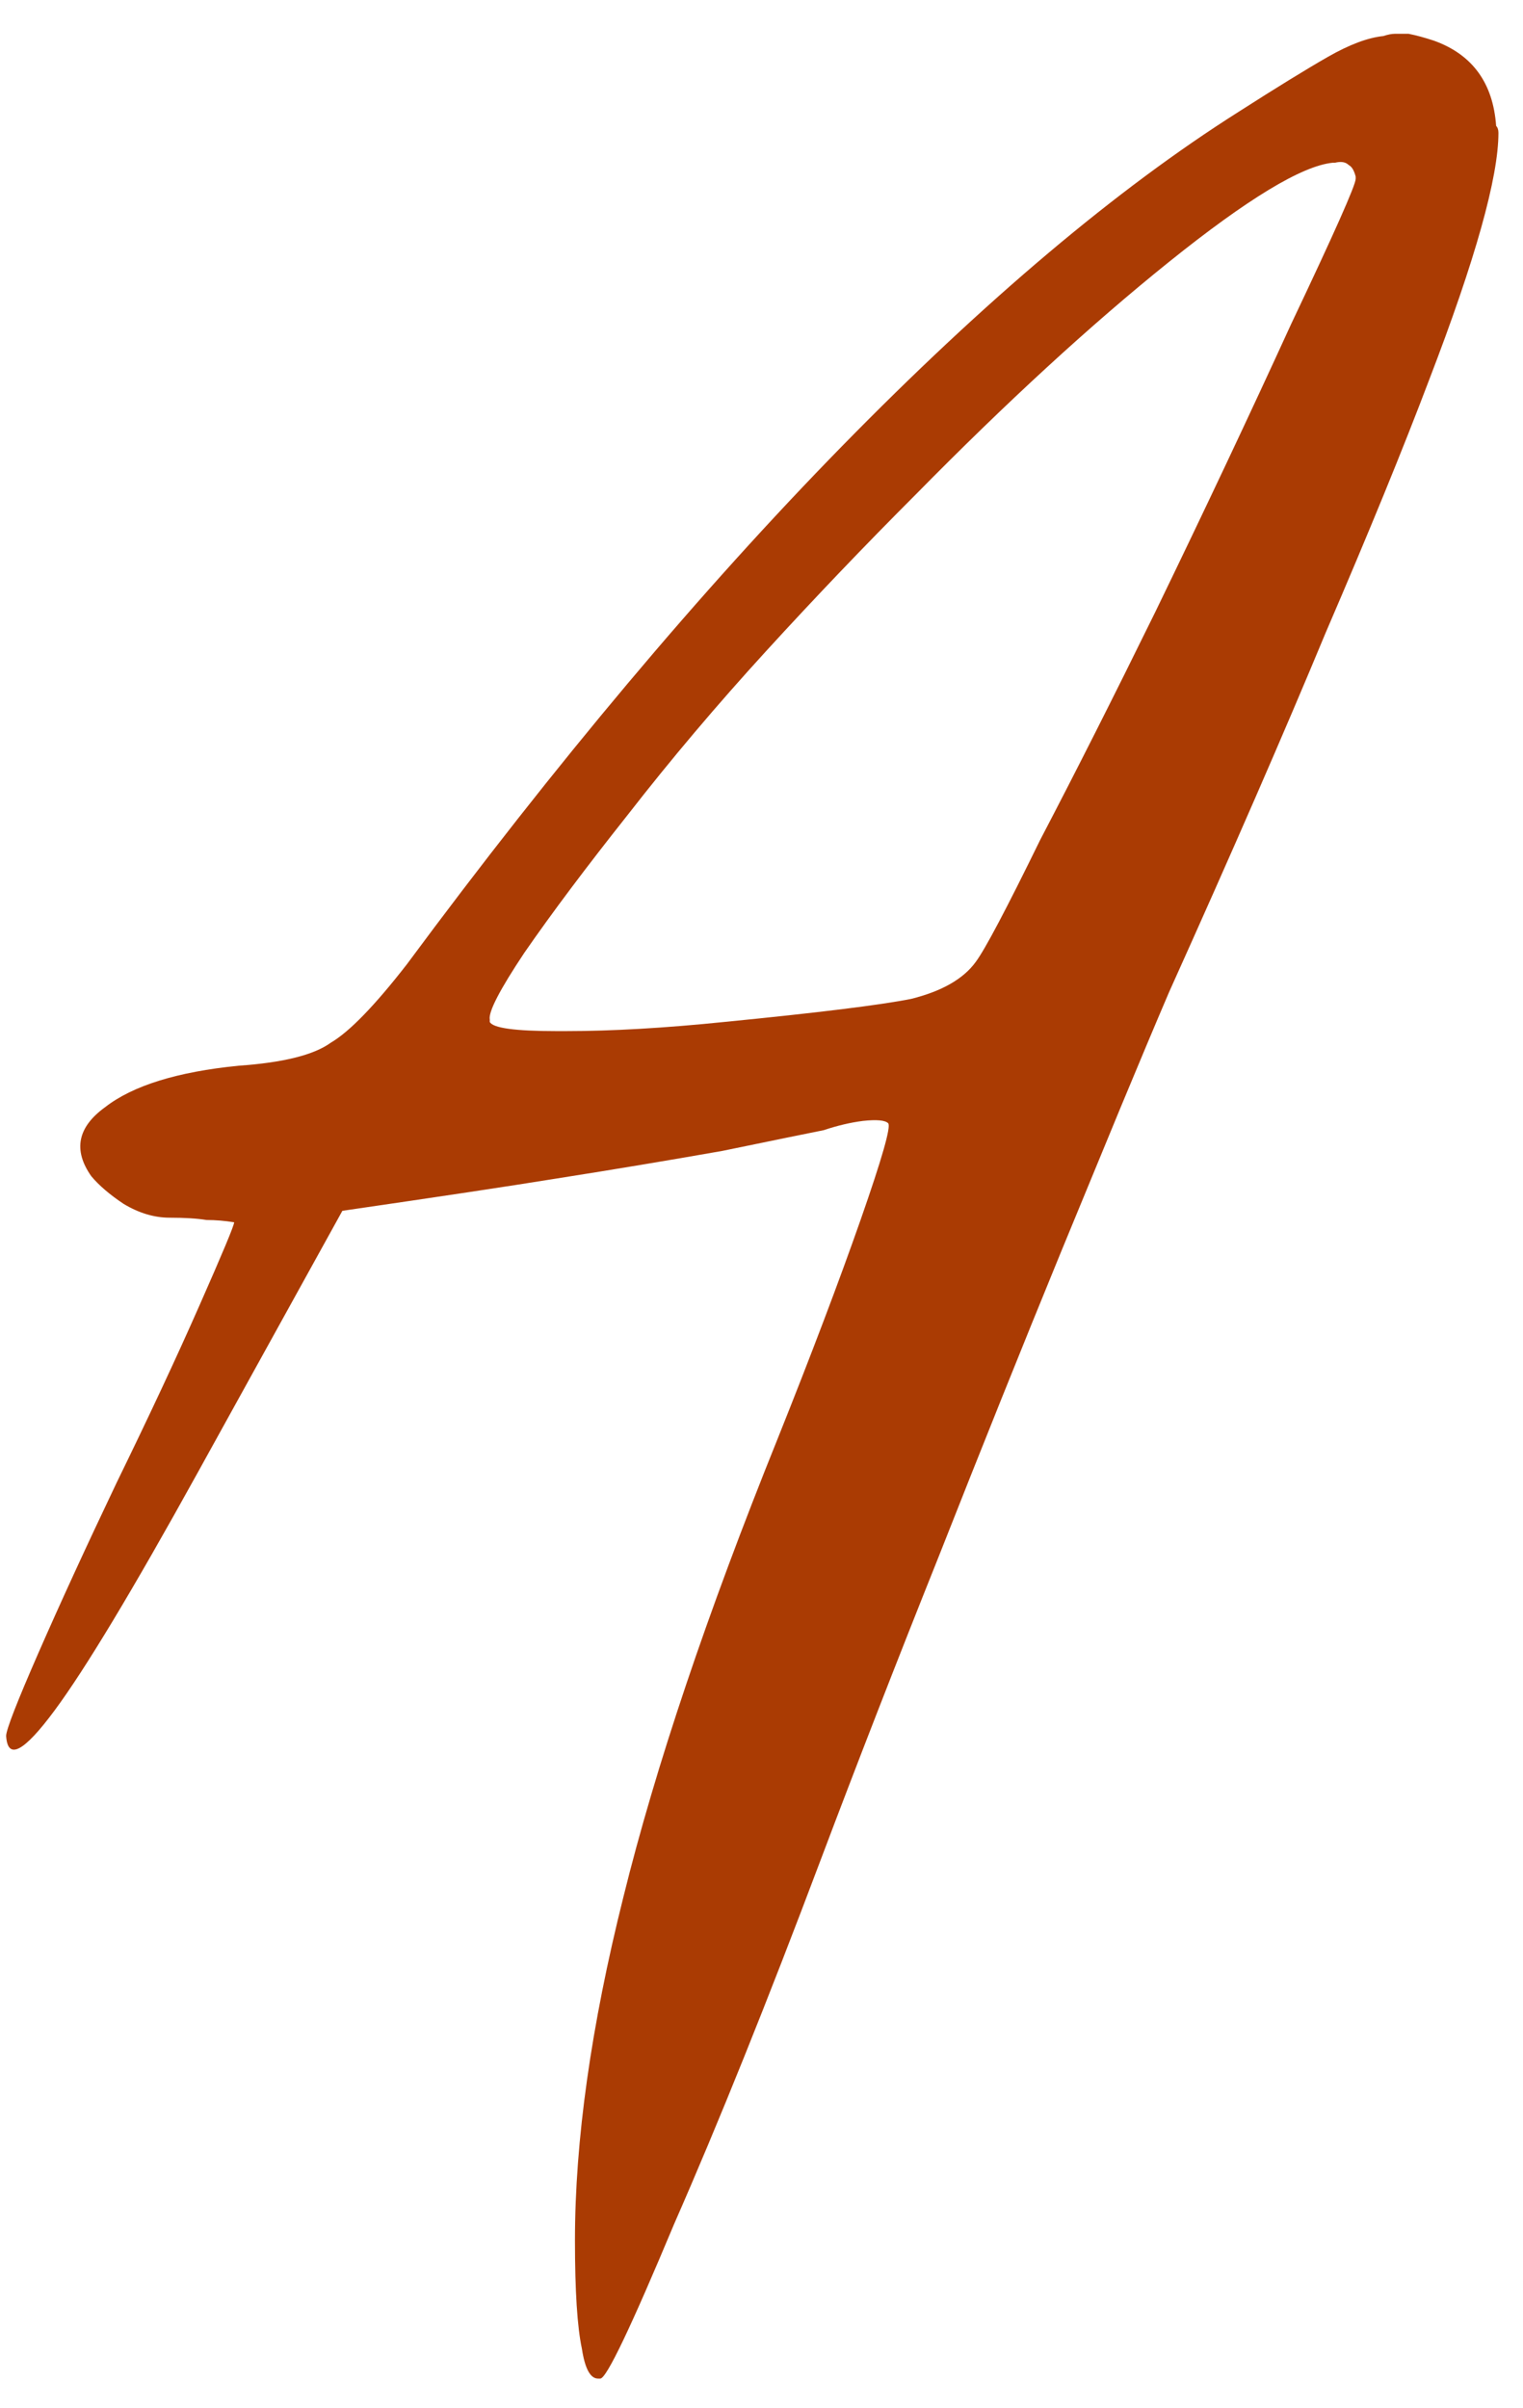 <svg xmlns="http://www.w3.org/2000/svg" fill="none" viewBox="0 0 31 49" height="49" width="31">
<path fill="#AA3B03" d="M29.188 0.828C29.969 1.109 30.391 1.688 30.453 2.562C30.484 2.594 30.5 2.641 30.5 2.703C30.5 3.609 30.031 5.281 29.094 7.719C28.562 9.125 27.859 10.844 26.984 12.875C26.141 14.906 25.078 17.344 23.797 20.188C23.516 20.844 23.188 21.625 22.812 22.531C22.438 23.438 22.031 24.422 21.594 25.484C20.812 27.391 19.984 29.453 19.109 31.672C18.234 33.859 17.438 35.906 16.719 37.812C15.625 40.719 14.625 43.203 13.719 45.266C12.844 47.359 12.344 48.406 12.219 48.406C12.219 48.406 12.203 48.406 12.172 48.406C12.016 48.406 11.906 48.203 11.844 47.797C11.75 47.359 11.703 46.625 11.703 45.594C11.703 43.562 12.031 41.234 12.688 38.609C13.344 35.953 14.391 32.844 15.828 29.281C16.516 27.562 17.078 26.078 17.516 24.828C17.953 23.578 18.141 22.922 18.078 22.859C18.016 22.797 17.844 22.781 17.562 22.812C17.312 22.844 17.047 22.906 16.766 23C16.453 23.062 15.766 23.203 14.703 23.422C13.641 23.609 12.516 23.797 11.328 23.984C10.359 24.141 8.906 24.359 6.969 24.641C6.312 25.828 5.328 27.609 4.016 29.984C2.703 32.359 1.734 33.969 1.109 34.812C0.484 35.656 0.156 35.828 0.125 35.328C0.125 35.203 0.344 34.641 0.781 33.641C1.219 32.641 1.75 31.484 2.375 30.172C3.031 28.828 3.594 27.625 4.062 26.562C4.531 25.5 4.766 24.938 4.766 24.875C4.578 24.844 4.391 24.828 4.203 24.828C4.016 24.797 3.766 24.781 3.453 24.781C3.141 24.781 2.828 24.688 2.516 24.5C2.234 24.312 2.016 24.125 1.859 23.938C1.484 23.406 1.578 22.938 2.141 22.531C2.703 22.094 3.609 21.812 4.859 21.688C5.766 21.625 6.391 21.469 6.734 21.219C7.109 21 7.625 20.469 8.281 19.625C11.312 15.531 14.266 12.016 17.141 9.078C20.047 6.109 22.734 3.844 25.203 2.281C25.984 1.781 26.594 1.406 27.031 1.156C27.469 0.906 27.844 0.766 28.156 0.734C28.25 0.703 28.328 0.688 28.391 0.688C28.484 0.688 28.578 0.688 28.672 0.688C28.828 0.719 29 0.766 29.188 0.828ZM12.781 16.578C11.938 17.641 11.234 18.578 10.672 19.391C10.172 20.141 9.938 20.594 9.969 20.75C9.969 20.781 9.969 20.797 9.969 20.797C10.031 20.922 10.484 20.984 11.328 20.984C11.391 20.984 11.453 20.984 11.516 20.984C12.453 20.984 13.531 20.922 14.75 20.797C16.656 20.609 17.922 20.453 18.547 20.328C19.172 20.172 19.609 19.922 19.859 19.578C20.047 19.328 20.484 18.5 21.172 17.094C21.891 15.719 22.672 14.172 23.516 12.453C24.516 10.391 25.438 8.438 26.281 6.594C27.156 4.75 27.594 3.766 27.594 3.641C27.594 3.609 27.594 3.594 27.594 3.594C27.562 3.469 27.516 3.391 27.453 3.359C27.391 3.297 27.297 3.281 27.172 3.312C27.172 3.312 27.156 3.312 27.125 3.312C26.5 3.375 25.391 4.047 23.797 5.328C22.203 6.609 20.484 8.188 18.641 10.062C17.609 11.094 16.594 12.156 15.594 13.25C14.594 14.344 13.656 15.453 12.781 16.578Z"></path>
</svg>
